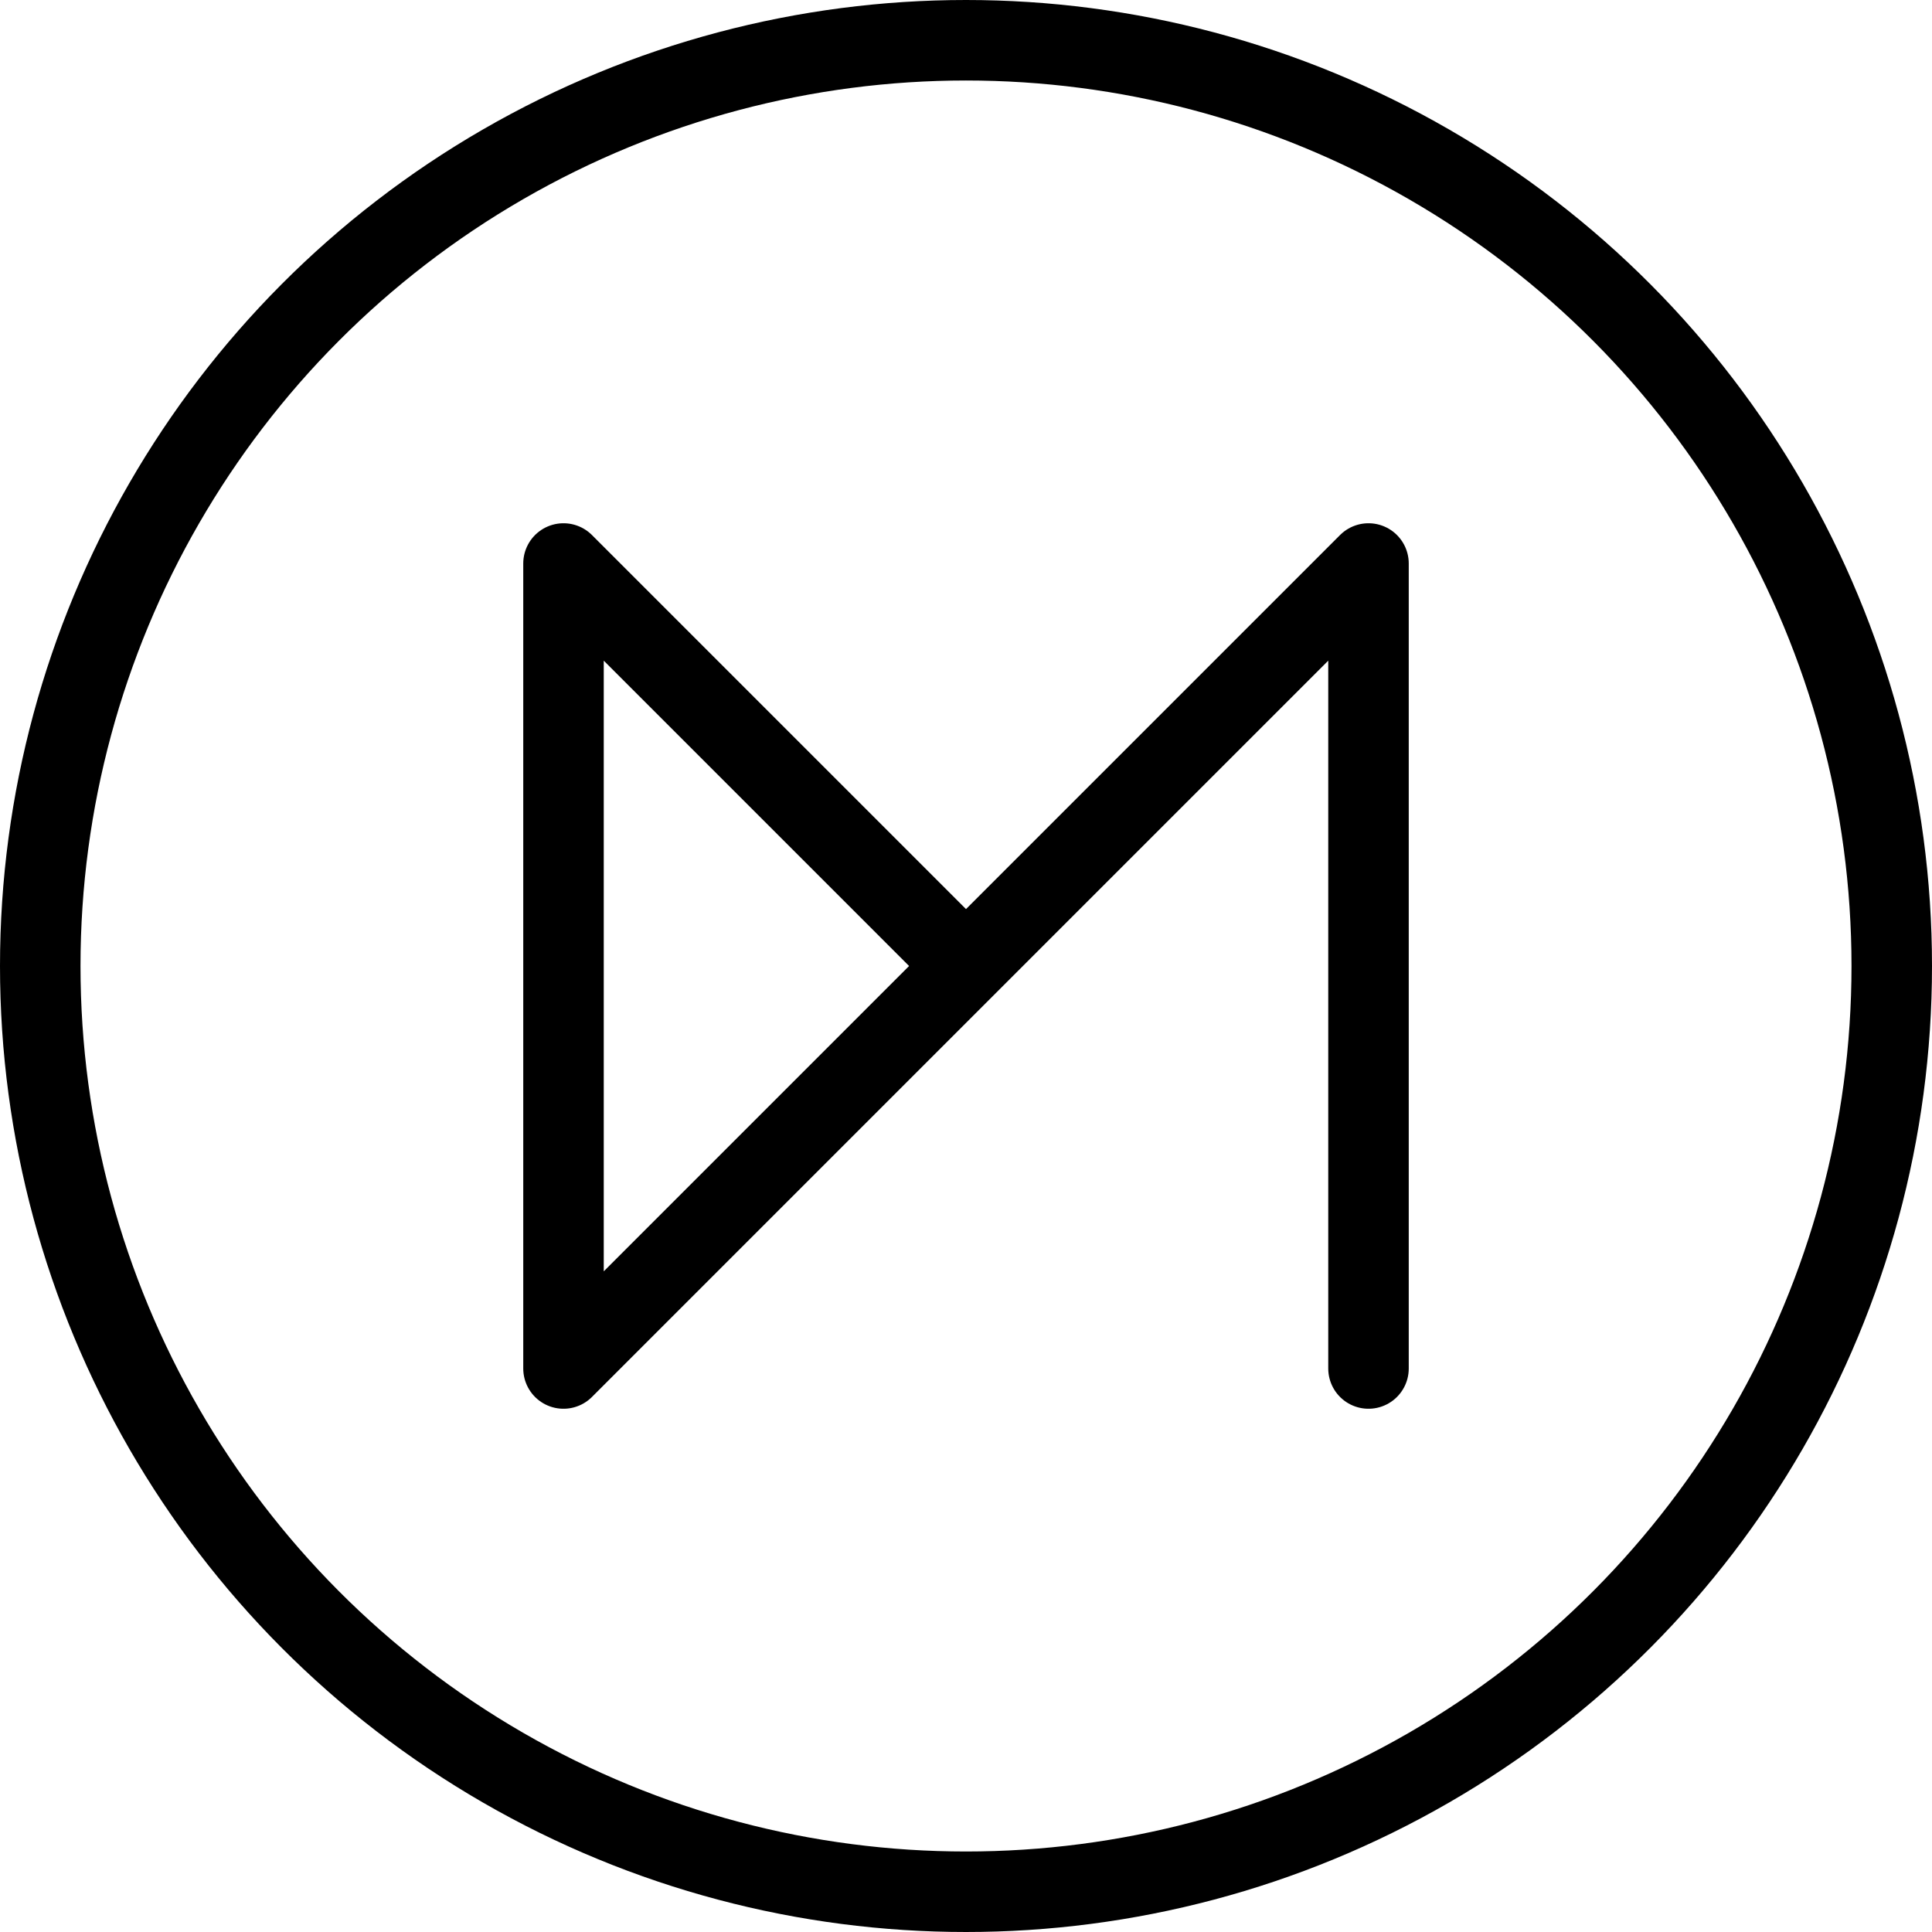 <svg xmlns="http://www.w3.org/2000/svg" viewBox="0 0 24 24">
  
<g transform="matrix(1,0,0,1,0,0)"><g>
    <circle cx="12" cy="12" r="11.5" style="fill: none;stroke: #000000;stroke-linecap: round;stroke-linejoin: round"></circle>
    <polyline points="12 12 7 7 7 17 17 7 17 17" style="fill: none;stroke: #000000;stroke-linecap: round;stroke-linejoin: round"></polyline>
  </g></g></svg>
